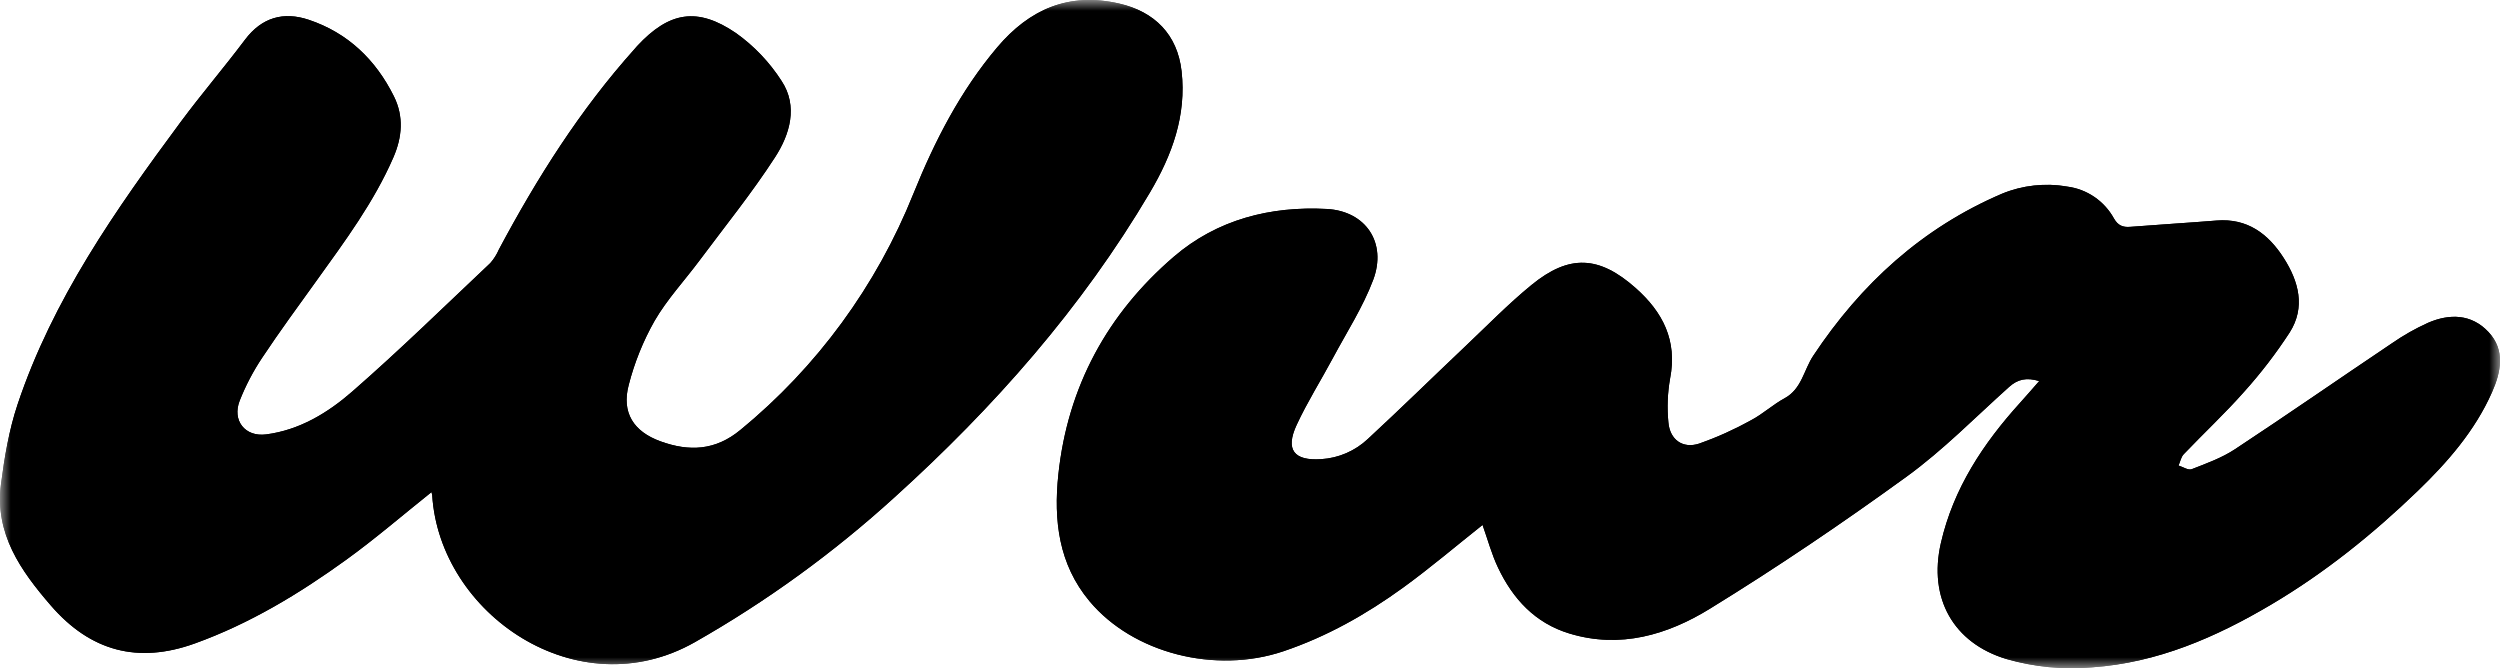 <svg width="116" height="31" viewBox="0 0 116 31" fill="none" xmlns="http://www.w3.org/2000/svg">
<g clip-path="url(#clip0_4003_11)">
<mask id="mask0_4003_11" style="mask-type:luminance" maskUnits="userSpaceOnUse" x="0" y="0" width="116" height="31">
<path d="M116 0H0V31H116V0Z" fill="white"/>
</mask>
<g mask="url(#mask0_4003_11)">
<path d="M20.022 22.833C20.036 22.879 20.047 22.927 20.055 22.975C20.397 28.479 26.781 32.889 32.236 29.799C35.562 27.909 38.67 25.654 41.505 23.076C46.106 18.913 50.187 14.302 53.361 8.923C54.384 7.191 55.059 5.358 54.824 3.298C54.631 1.604 53.576 0.542 51.928 0.164C49.591 -0.371 47.763 0.431 46.265 2.203C44.56 4.221 43.371 6.539 42.386 8.978C40.672 13.261 37.908 17.035 34.355 19.948C33.19 20.913 31.972 20.958 30.648 20.479C29.395 20.025 28.832 19.147 29.171 17.861C29.438 16.821 29.842 15.821 30.37 14.888C30.949 13.891 31.753 13.028 32.447 12.097C33.634 10.504 34.889 8.954 35.966 7.288C36.648 6.232 37.039 4.931 36.263 3.754C35.705 2.886 34.988 2.133 34.15 1.536C32.35 0.307 31.042 0.547 29.565 2.134C29.523 2.179 29.485 2.229 29.443 2.275C26.922 5.086 24.919 8.253 23.146 11.58C23.048 11.808 22.914 12.02 22.75 12.206C20.627 14.209 18.539 16.252 16.342 18.169C15.211 19.156 13.896 19.956 12.345 20.157C11.373 20.282 10.756 19.514 11.122 18.585C11.397 17.891 11.744 17.228 12.158 16.607C12.972 15.38 13.844 14.193 14.704 12.997C16.011 11.179 17.346 9.381 18.25 7.306C18.663 6.358 18.74 5.406 18.278 4.473C17.431 2.767 16.135 1.524 14.325 0.918C13.159 0.528 12.15 0.802 11.367 1.844C10.395 3.137 9.34 4.367 8.377 5.667C5.362 9.739 2.45 13.885 0.817 18.761C0.419 19.95 0.206 21.218 0.045 22.467C-0.251 24.762 0.957 26.473 2.358 28.094C4.197 30.221 6.403 30.808 9.043 29.855C11.591 28.935 13.886 27.547 16.067 25.97C17.418 24.994 18.685 23.9 20.022 22.833M68.79 24.357C69.026 25.019 69.209 25.705 69.508 26.335C70.2 27.793 71.23 28.912 72.823 29.395C75.179 30.111 77.371 29.454 79.327 28.252C82.451 26.332 85.496 24.269 88.467 22.115C90.165 20.884 91.654 19.358 93.225 17.951C93.618 17.599 94.028 17.5 94.62 17.682C94.297 18.05 94.02 18.371 93.736 18.686C92.022 20.577 90.639 22.662 90.057 25.2C89.47 27.756 90.637 29.834 93.093 30.577C94.384 30.949 95.733 31.081 97.071 30.965C100.105 30.751 102.804 29.577 105.381 28.053C107.864 26.585 110.099 24.787 112.176 22.785C113.568 21.443 114.833 19.994 115.628 18.202C116.046 17.26 116.258 16.248 115.463 15.403C114.674 14.565 113.662 14.547 112.663 14.978C112.081 15.241 111.523 15.557 110.998 15.921C108.562 17.556 106.152 19.231 103.703 20.845C103.092 21.248 102.381 21.504 101.694 21.771C101.536 21.833 101.29 21.664 101.084 21.601C101.162 21.424 101.2 21.207 101.325 21.075C102.255 20.101 103.243 19.18 104.134 18.171C104.905 17.314 105.609 16.397 106.239 15.429C106.986 14.256 106.66 13.059 105.966 11.974C105.247 10.85 104.277 10.118 102.85 10.234C101.514 10.342 100.176 10.42 98.841 10.526C98.495 10.554 98.275 10.463 98.088 10.139C97.867 9.738 97.556 9.395 97.179 9.138C96.802 8.881 96.371 8.716 95.92 8.658C94.899 8.48 93.848 8.595 92.889 8.991C89.195 10.573 86.35 13.167 84.132 16.512C83.697 17.169 83.602 18.049 82.806 18.48C82.263 18.774 81.796 19.211 81.251 19.498C80.48 19.927 79.675 20.29 78.844 20.583C78.076 20.834 77.48 20.402 77.413 19.593C77.347 18.914 77.374 18.229 77.493 17.556C77.835 15.8 77.152 14.48 75.897 13.367C74.201 11.863 72.816 11.788 71.058 13.226C69.989 14.101 69.017 15.098 68.011 16.05C66.496 17.486 65.004 18.948 63.472 20.366C62.879 20.924 62.112 21.257 61.302 21.305C60.045 21.389 59.626 20.876 60.166 19.712C60.66 18.649 61.29 17.651 61.845 16.615C62.487 15.415 63.238 14.253 63.715 12.989C64.363 11.271 63.377 9.795 61.564 9.697C58.95 9.556 56.474 10.188 54.471 11.908C51.397 14.546 49.539 17.931 49.107 22.025C48.884 24.144 49.123 26.184 50.555 27.897C52.573 30.31 56.388 31.286 59.55 30.219C61.56 29.541 63.392 28.507 65.101 27.267C66.367 26.349 67.562 25.332 68.791 24.357" fill="black"/>
<path d="M20.022 22.833C18.685 23.9 17.418 24.994 16.067 25.97C13.886 27.547 11.592 28.935 9.043 29.855C6.403 30.808 4.197 30.221 2.358 28.094C0.957 26.473 -0.251 24.762 0.045 22.467C0.206 21.218 0.419 19.949 0.817 18.761C2.45 13.885 5.362 9.739 8.379 5.667C9.342 4.368 10.397 3.138 11.368 1.844C12.152 0.802 13.161 0.528 14.327 0.918C16.137 1.524 17.433 2.767 18.279 4.473C18.742 5.406 18.665 6.359 18.252 7.306C17.348 9.381 16.012 11.179 14.705 12.998C13.846 14.193 12.974 15.381 12.159 16.607C11.746 17.228 11.399 17.891 11.124 18.586C10.758 19.514 11.375 20.283 12.346 20.157C13.899 19.956 15.213 19.157 16.344 18.169C18.541 16.253 20.629 14.209 22.752 12.206C22.916 12.02 23.05 11.809 23.148 11.58C24.92 8.253 26.924 5.087 29.445 2.275C29.486 2.229 29.525 2.18 29.567 2.134C31.045 0.548 32.352 0.307 34.152 1.536C34.99 2.133 35.707 2.886 36.265 3.755C37.04 4.931 36.65 6.232 35.968 7.288C34.891 8.954 33.636 10.504 32.449 12.098C31.755 13.028 30.95 13.891 30.372 14.888C29.843 15.821 29.44 16.821 29.173 17.862C28.833 19.147 29.397 20.025 30.65 20.479C31.973 20.958 33.191 20.913 34.356 19.948C37.91 17.035 40.673 13.26 42.387 8.978C43.373 6.538 44.562 4.22 46.267 2.202C47.763 0.43 49.591 -0.372 51.928 0.164C53.576 0.541 54.631 1.604 54.825 3.298C55.059 5.358 54.383 7.191 53.361 8.923C50.187 14.302 46.106 18.912 41.505 23.075C38.67 25.654 35.562 27.909 32.236 29.799C26.781 32.888 20.397 28.478 20.054 22.975C20.047 22.926 20.036 22.879 20.022 22.832" fill="black"/>
<path d="M68.79 24.357C67.561 25.332 66.366 26.349 65.101 27.267C63.391 28.506 61.559 29.54 59.549 30.218C56.388 31.285 52.572 30.309 50.554 27.896C49.122 26.184 48.883 24.144 49.107 22.024C49.538 17.931 51.396 14.545 54.47 11.907C56.473 10.188 58.949 9.556 61.563 9.696C63.377 9.794 64.362 11.27 63.714 12.988C63.237 14.253 62.487 15.414 61.844 16.614C61.29 17.65 60.659 18.648 60.165 19.712C59.624 20.876 60.045 21.389 61.301 21.305C62.111 21.256 62.879 20.924 63.471 20.365C65.004 18.948 66.495 17.486 68.011 16.05C69.017 15.097 69.988 14.1 71.057 13.226C72.815 11.788 74.2 11.863 75.896 13.366C77.151 14.48 77.834 15.799 77.493 17.556C77.374 18.228 77.347 18.913 77.412 19.593C77.48 20.401 78.076 20.833 78.844 20.582C79.675 20.289 80.48 19.926 81.251 19.498C81.796 19.211 82.263 18.773 82.805 18.479C83.601 18.048 83.696 17.169 84.132 16.512C86.349 13.167 89.194 10.573 92.888 8.99C93.847 8.594 94.898 8.479 95.919 8.658C96.37 8.716 96.802 8.88 97.178 9.137C97.555 9.395 97.866 9.737 98.087 10.138C98.274 10.463 98.494 10.553 98.84 10.526C100.175 10.42 101.513 10.341 102.849 10.233C104.276 10.118 105.247 10.849 105.965 11.973C106.659 13.058 106.985 14.255 106.238 15.428C105.608 16.396 104.904 17.313 104.133 18.171C103.242 19.179 102.254 20.101 101.324 21.075C101.199 21.206 101.161 21.423 101.083 21.6C101.289 21.663 101.535 21.833 101.694 21.771C102.38 21.504 103.091 21.247 103.702 20.845C106.151 19.23 108.561 17.556 110.997 15.921C111.523 15.556 112.08 15.241 112.662 14.978C113.662 14.546 114.674 14.565 115.462 15.402C116.258 16.248 116.046 17.259 115.627 18.202C114.831 19.994 113.567 21.443 112.175 22.785C110.099 24.786 107.863 26.584 105.38 28.053C102.803 29.577 100.104 30.75 97.07 30.965C95.732 31.081 94.383 30.949 93.092 30.576C90.636 29.833 89.469 27.756 90.056 25.199C90.638 22.661 92.021 20.577 93.735 18.685C94.02 18.371 94.296 18.049 94.619 17.682C94.028 17.5 93.617 17.599 93.224 17.951C91.653 19.358 90.164 20.883 88.466 22.115C85.496 24.269 82.45 26.332 79.326 28.252C77.37 29.454 75.179 30.111 72.822 29.395C71.23 28.911 70.2 27.793 69.508 26.335C69.209 25.705 69.026 25.018 68.79 24.356" fill="black"/>
</g>
</g>
<defs>
<clipPath id="clip0_4003_11">
<rect width="116" height="31" fill="white"/>
</clipPath>
</defs>
</svg>
